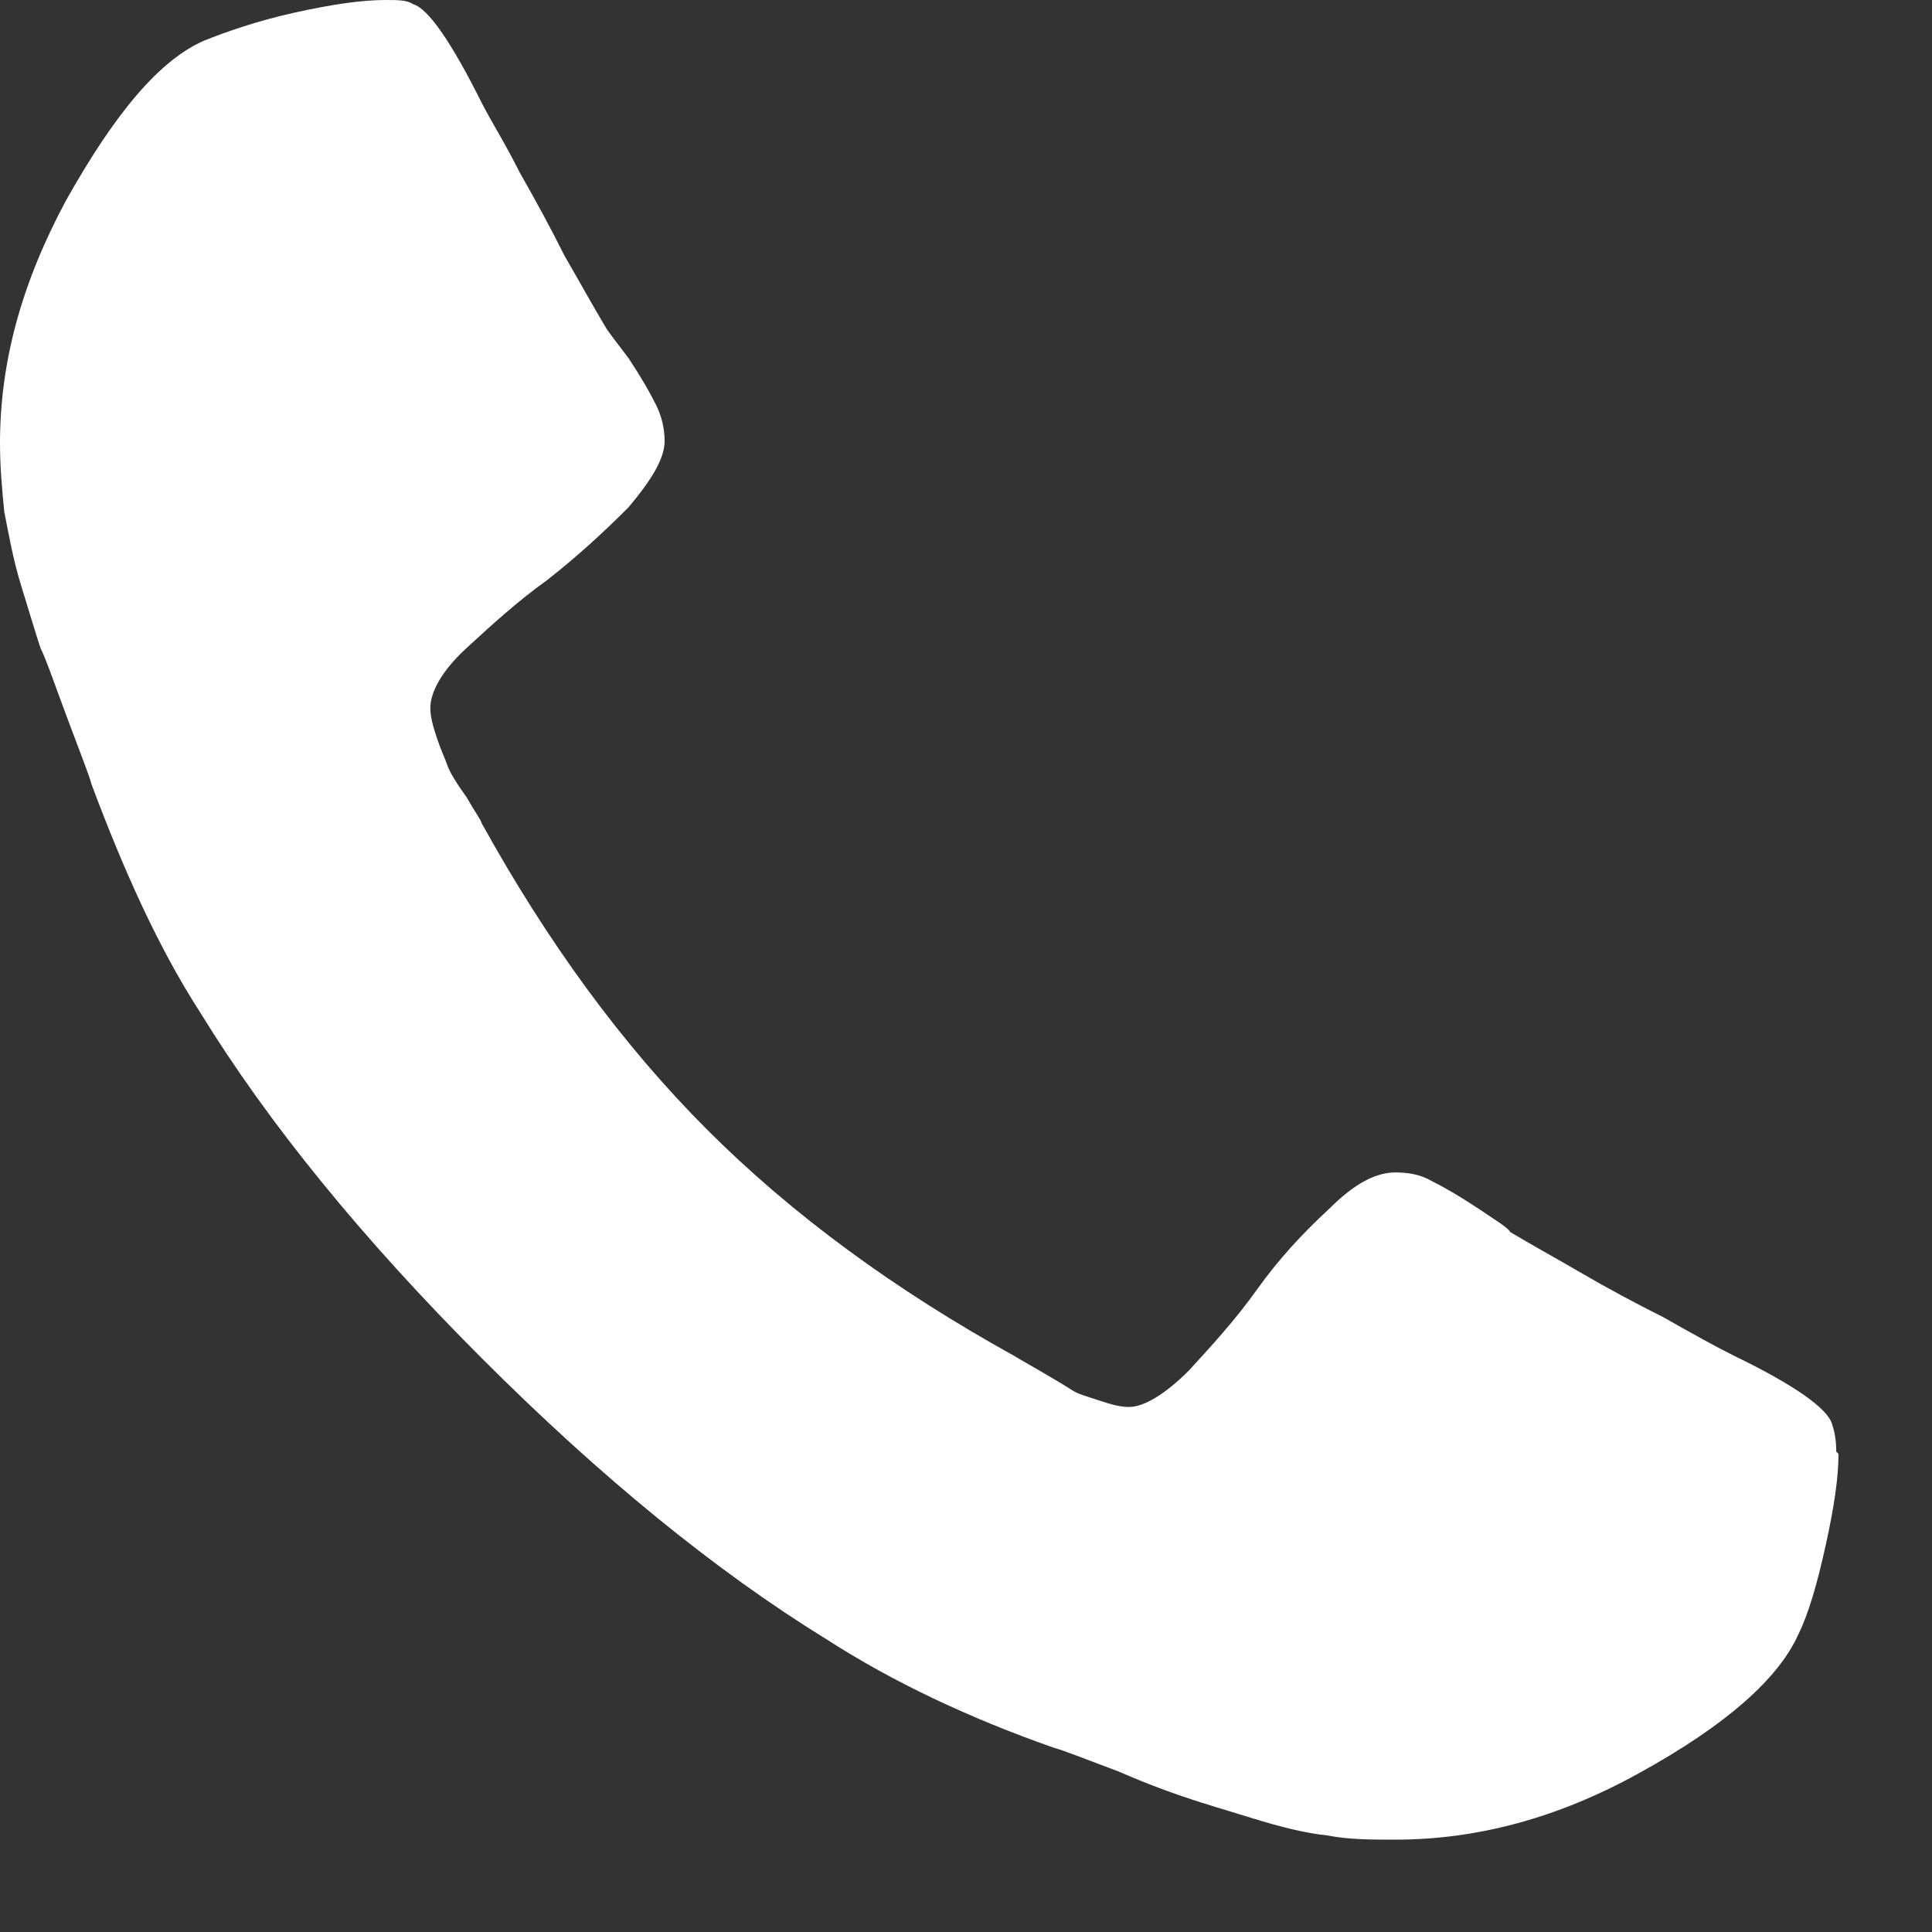 <svg xmlns="http://www.w3.org/2000/svg" width="20" height="20" viewBox="0 0 20 20" fill="none"><rect x="0" y="0" width="20" height="20" fill="#333333" stroke="none"/><path d="M19.032 15.05C19.032 15.293 18.987 15.602 18.899 15.999C18.811 16.396 18.723 16.705 18.613 16.926C18.414 17.367 17.885 17.852 16.959 18.36C16.121 18.823 15.283 19.044 14.445 19.044C14.202 19.044 13.959 19.044 13.739 19C13.518 18.978 13.254 18.912 12.967 18.823C12.68 18.735 12.46 18.669 12.328 18.625C12.195 18.581 11.931 18.492 11.578 18.338C11.225 18.206 11.004 18.117 10.916 18.095C10.034 17.786 9.24 17.411 8.556 16.97C7.41 16.264 6.219 15.293 4.984 14.057C3.749 12.821 2.779 11.63 2.073 10.482C1.632 9.798 1.279 9.003 0.948 8.121C0.926 8.033 0.838 7.812 0.706 7.459C0.573 7.106 0.485 6.841 0.419 6.708C0.375 6.576 0.309 6.355 0.221 6.069C0.132 5.782 0.088 5.517 0.044 5.296C0.022 5.075 0 4.833 0 4.59C0 3.751 0.221 2.935 0.684 2.074C1.191 1.17 1.654 0.618 2.117 0.419C2.338 0.331 2.646 0.221 3.043 0.132C3.44 0.044 3.749 0 3.992 0C4.124 0 4.212 0 4.278 0.044C4.433 0.088 4.675 0.441 4.984 1.059C5.072 1.236 5.227 1.479 5.381 1.787C5.557 2.096 5.712 2.383 5.844 2.648C5.998 2.913 6.131 3.156 6.263 3.376C6.285 3.42 6.373 3.531 6.506 3.707C6.638 3.906 6.726 4.06 6.792 4.193C6.858 4.325 6.88 4.458 6.88 4.568C6.88 4.744 6.748 4.965 6.506 5.252C6.241 5.517 5.976 5.76 5.668 6.002C5.359 6.223 5.094 6.466 4.83 6.708C4.565 6.951 4.455 7.172 4.455 7.326C4.455 7.415 4.477 7.503 4.521 7.635C4.565 7.768 4.609 7.856 4.631 7.922C4.653 7.988 4.719 8.099 4.83 8.253C4.918 8.408 4.984 8.496 4.984 8.518C5.668 9.754 6.439 10.813 7.322 11.696C8.204 12.578 9.262 13.351 10.497 14.035C10.497 14.035 10.607 14.101 10.762 14.189C10.916 14.278 11.026 14.344 11.093 14.388C11.159 14.432 11.247 14.454 11.379 14.498C11.512 14.542 11.6 14.565 11.688 14.565C11.842 14.565 12.063 14.432 12.306 14.189C12.548 13.925 12.791 13.66 13.011 13.351C13.232 13.042 13.474 12.777 13.761 12.512C14.026 12.247 14.246 12.137 14.445 12.137C14.577 12.137 14.709 12.159 14.819 12.225C14.952 12.291 15.106 12.38 15.305 12.512C15.503 12.645 15.613 12.711 15.635 12.755C15.856 12.887 16.099 13.02 16.363 13.174C16.628 13.329 16.915 13.483 17.223 13.638C17.532 13.814 17.774 13.947 17.951 14.035C18.59 14.344 18.921 14.586 18.965 14.741C18.987 14.807 19.009 14.896 19.009 15.028L19.032 15.05Z" fill="white"></path></svg>